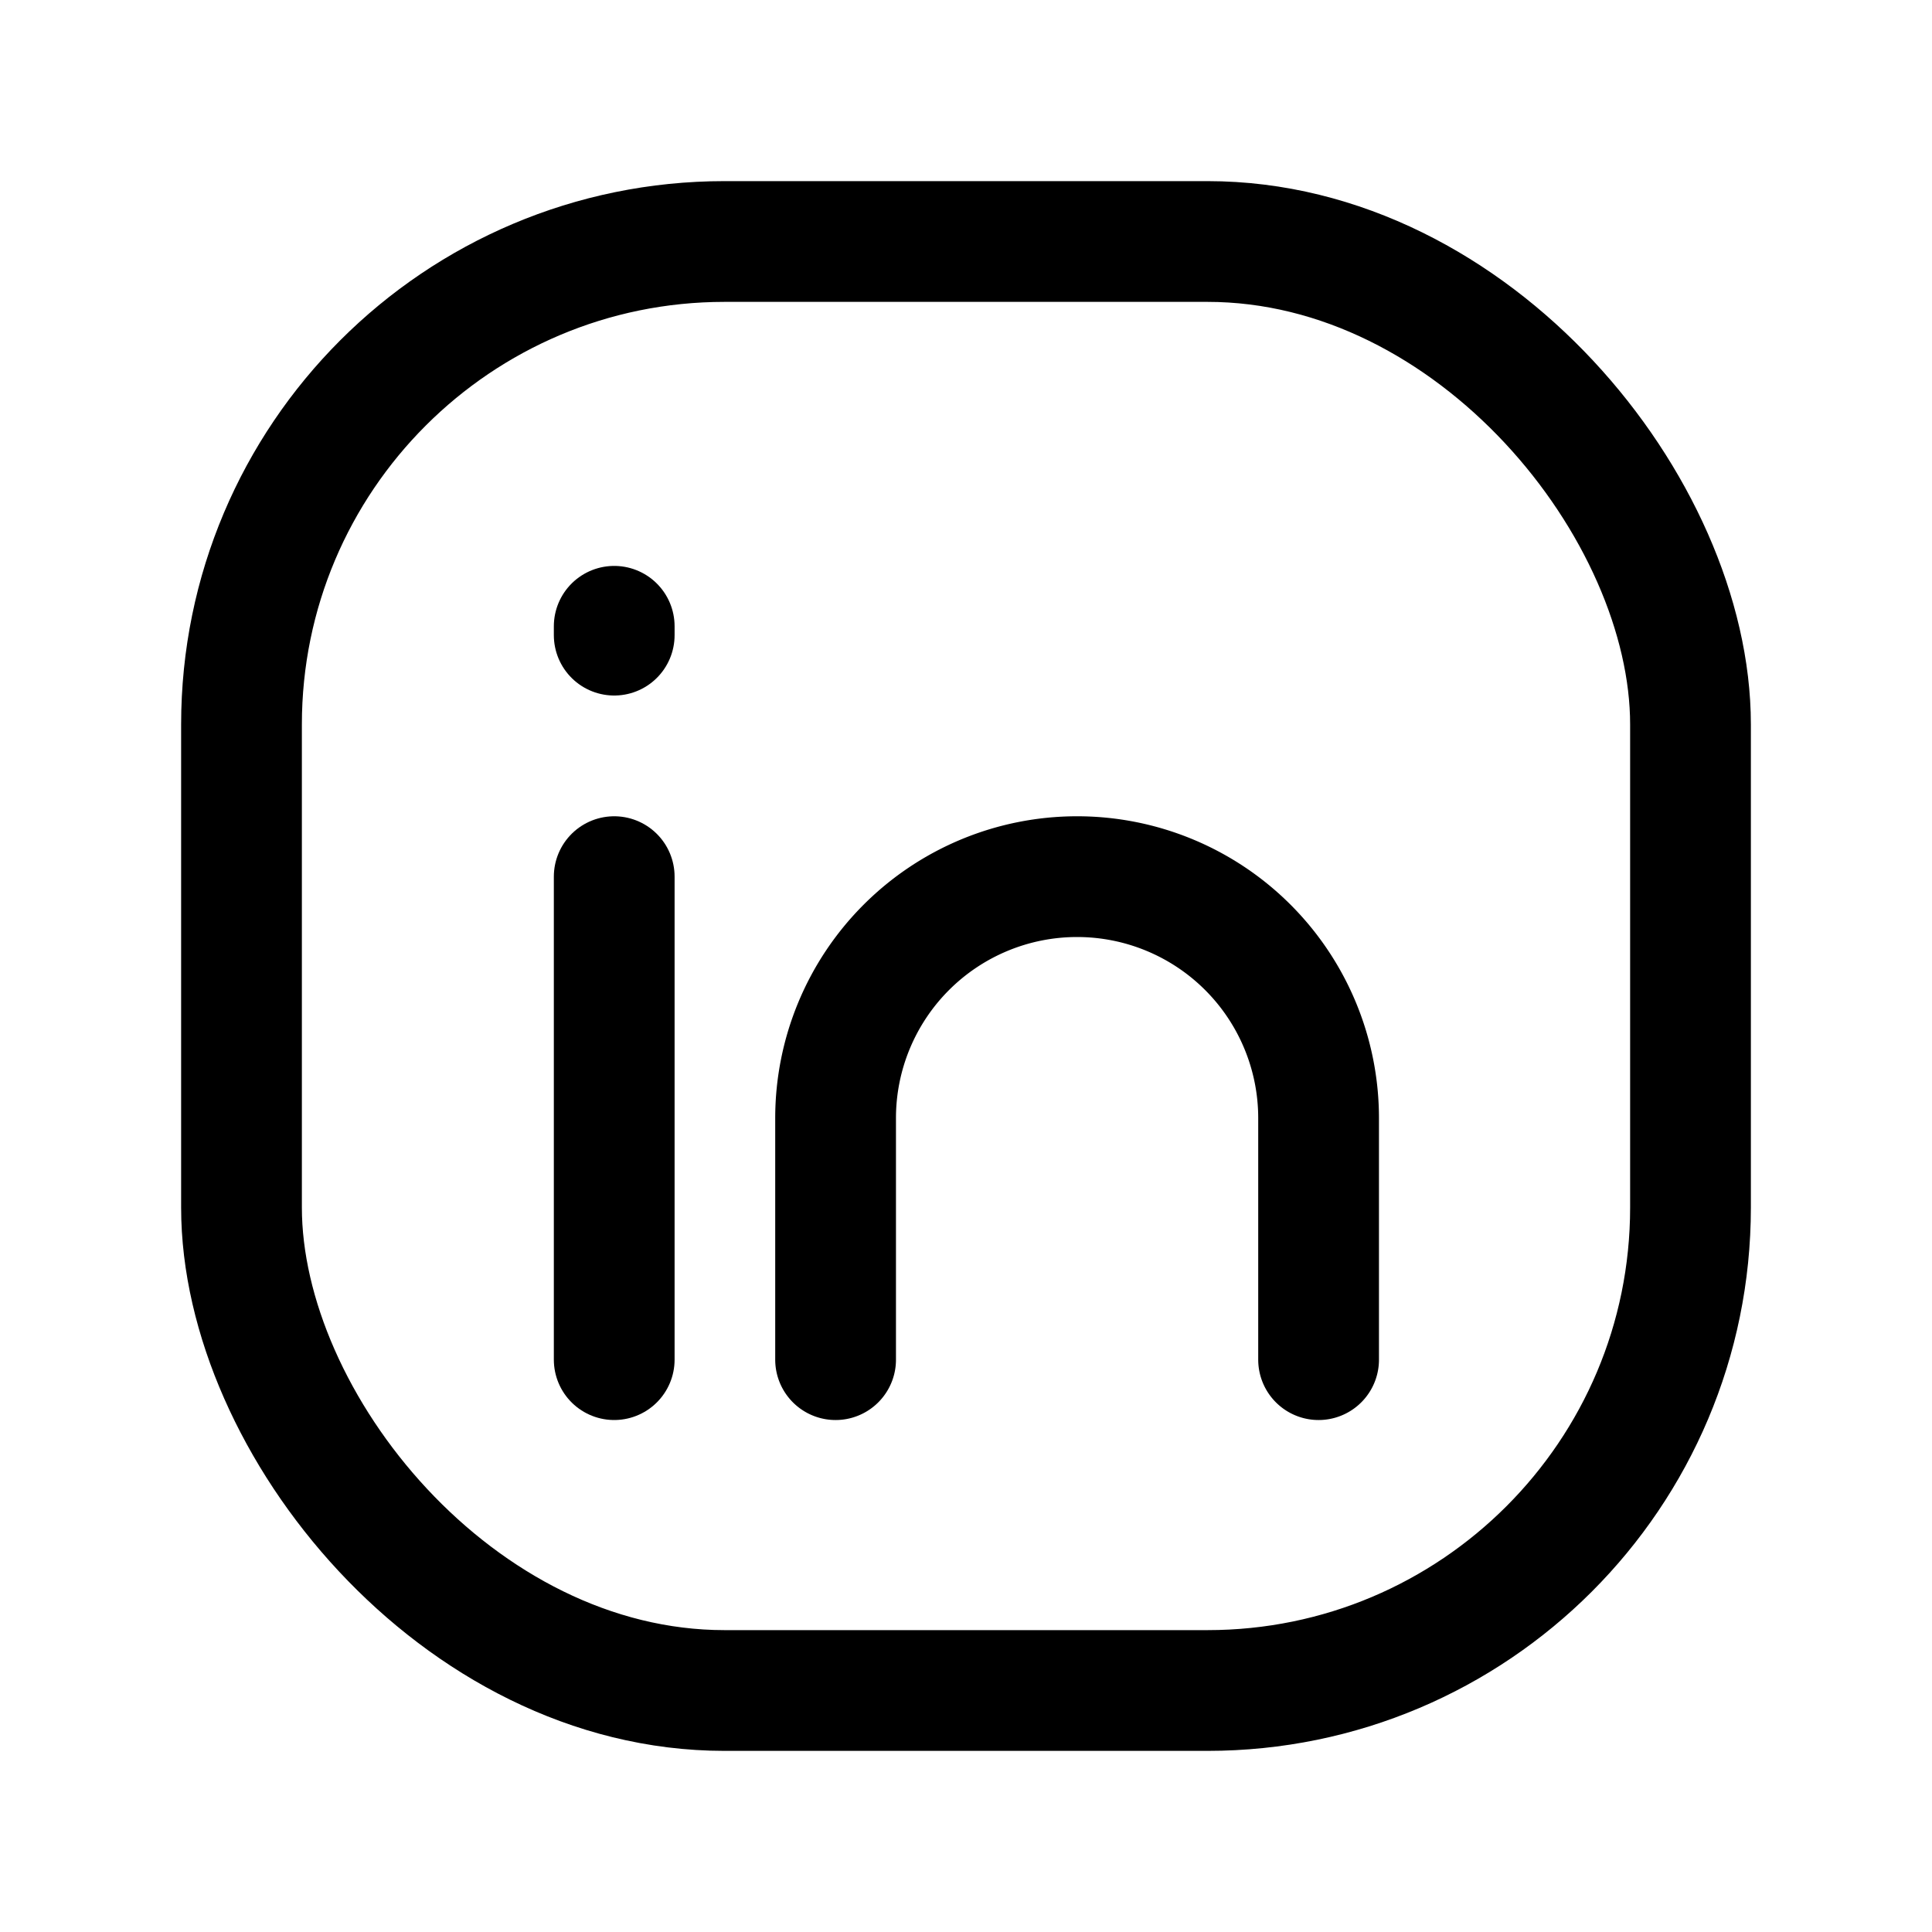 <?xml version="1.0" encoding="utf-8"?>
<svg width="800px" height="800px" viewBox="0 0 24 24" xmlns="http://www.w3.org/2000/svg">
<defs>
<style>.cls-1{fill:none;stroke:#000000;stroke-linecap:round;stroke-linejoin:round;stroke-width:1.5px;}</style>
</defs>
<g id="ic-social-linkedin">
<rect class="cls-1" x="3" y="3" width="18" height="18" rx="6"/>
<line class="cls-1" x1="7.63" y1="10.89" x2="7.63" y2="16.89"/>
<path class="cls-1" d="M10.38,16.89v-3a3,3,0,0,1,3-3h0a3,3,0,0,1,3,3v3"/>
<line class="cls-1" x1="7.63" y1="7.89" x2="7.63" y2="7.78"/>
</g>
</svg>